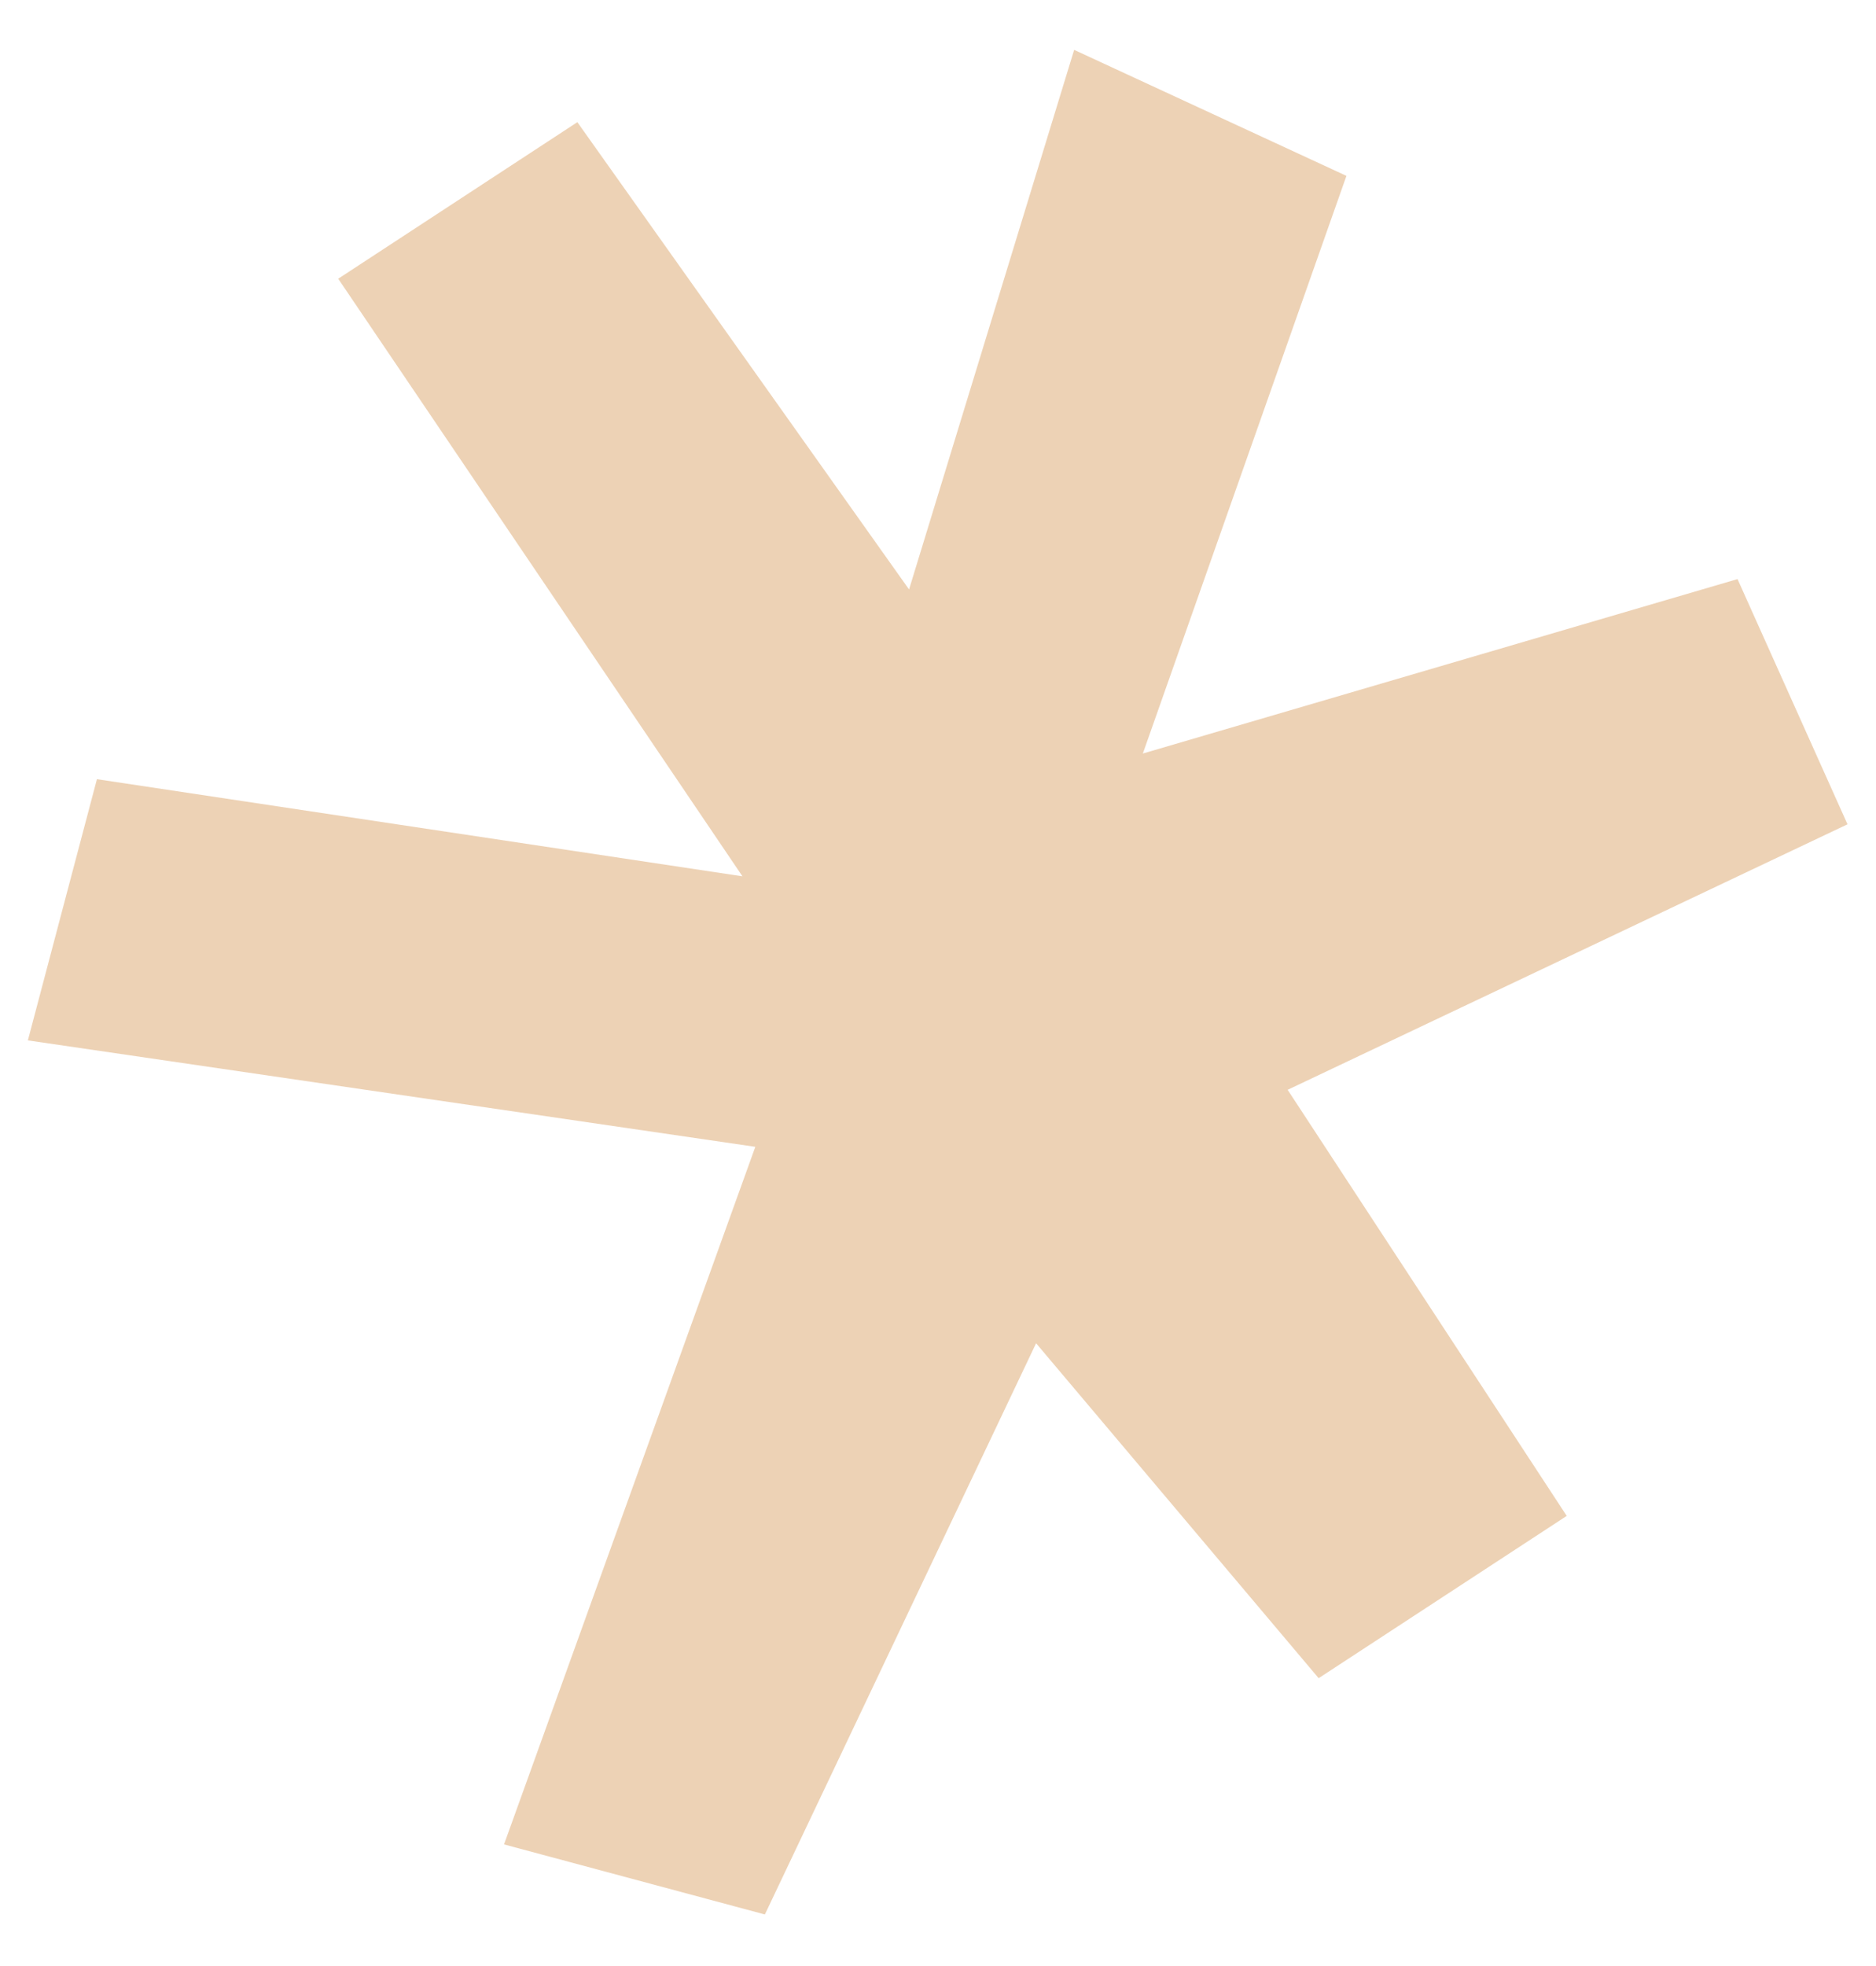 <svg width="21" height="22" viewBox="0 0 21 22" fill="none" xmlns="http://www.w3.org/2000/svg">
<path d="M12.793 8.432L19.45 6.48L20.681 9.224L14.414 12.195L17.538 16.963L14.761 18.779L11.598 15.031L8.562 21.423L5.642 20.639L8.455 12.833L0.312 11.642L1.085 8.719L8.311 9.806L3.786 3.119L6.463 1.367L10.176 6.596L12.024 0.558L15.072 1.968L12.793 8.432Z" fill="#EDD2B5"/>
</svg>
